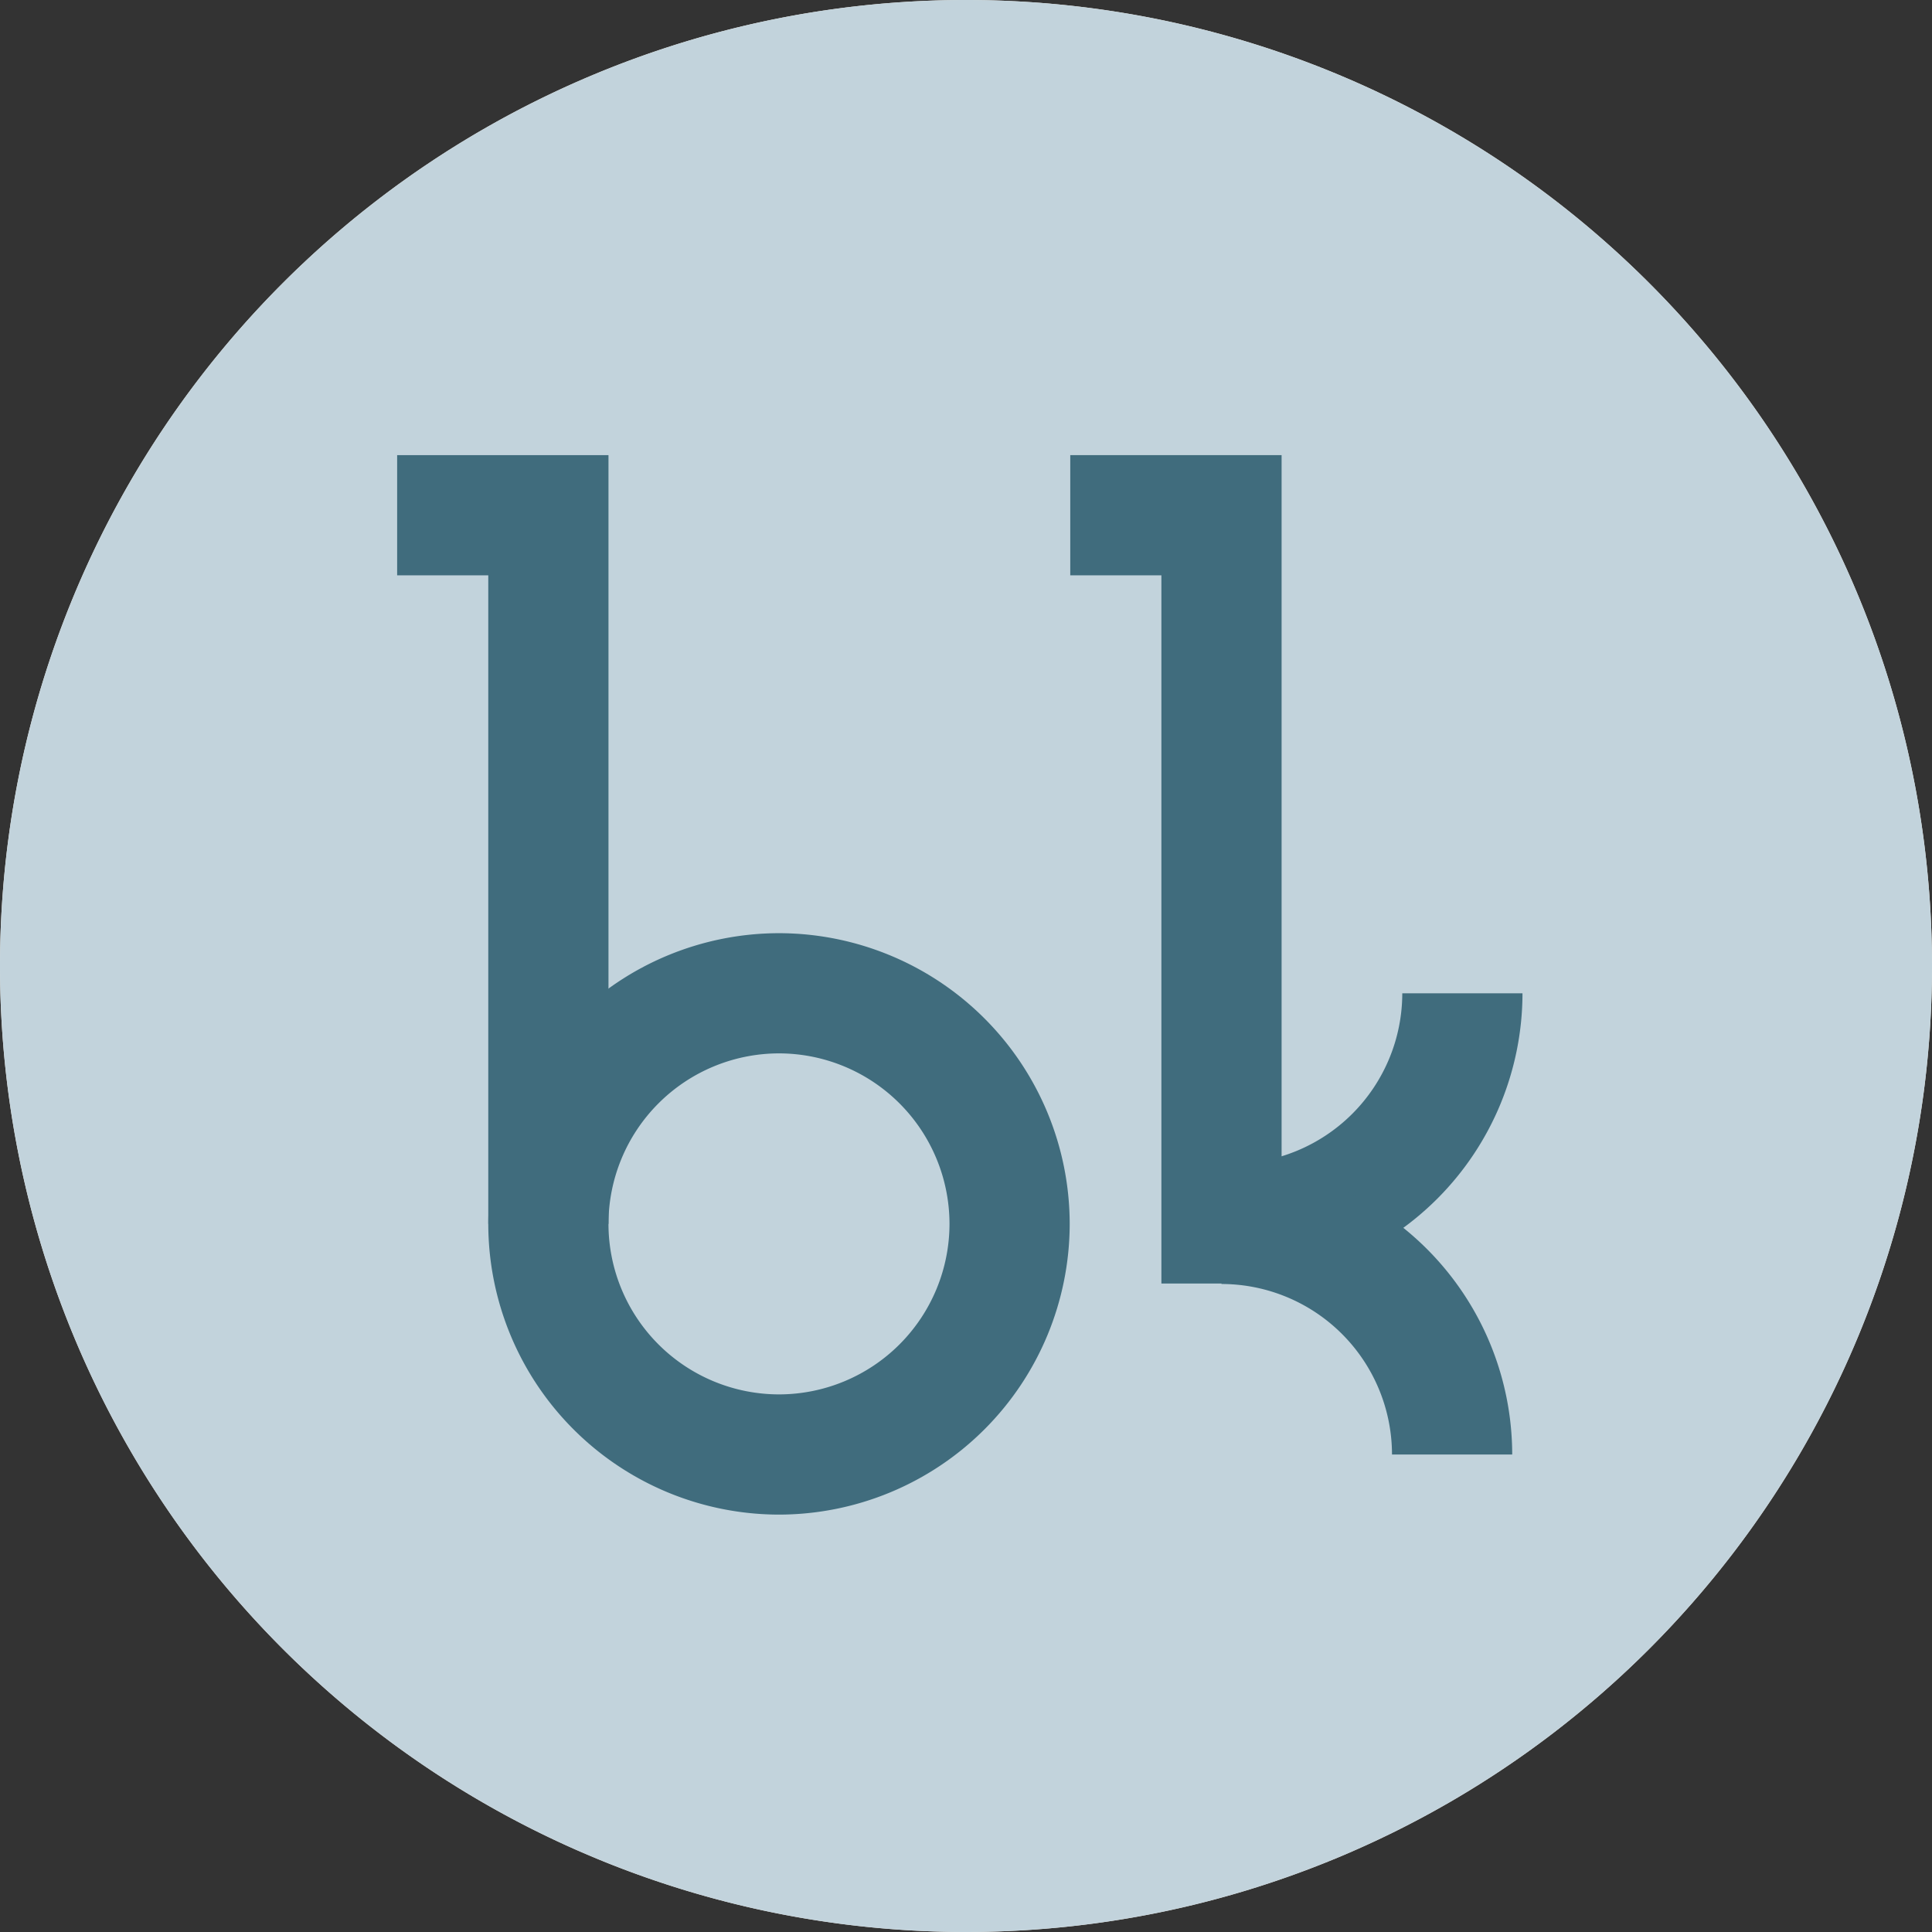 <svg xmlns="http://www.w3.org/2000/svg" xmlns:xlink="http://www.w3.org/1999/xlink" width="255.911" height="255.911" viewBox="0 0 255.911 255.911">
  <rect x="0" y="0" width="255.911" height="255.911" fill="#333333" stroke="none"/>
  <defs>
    <clipPath id="clip-path">
      <path id="Pfad_1192" data-name="Pfad 1192" d="M0,95.653H255.911V-160.258H0Z" transform="translate(0 160.258)" fill="none"/>
    </clipPath>
  </defs>
  <g id="Gruppe_1134" data-name="Gruppe 1134" transform="translate(0 160.258)">
    <g id="Gruppe_1120" data-name="Gruppe 1120" transform="translate(0 -160.258)" clip-path="url(#clip-path)">
      <g id="Gruppe_1118" data-name="Gruppe 1118" transform="translate(0)">
        <path id="Pfad_1190" data-name="Pfad 1190" d="M95.653,47.826A127.955,127.955,0,0,1-32.3,175.782,127.955,127.955,0,0,1-160.258,47.826,127.955,127.955,0,0,1-32.3-80.129,127.955,127.955,0,0,1,95.653,47.826" transform="translate(160.258 80.129)" fill="#f5ebe1"/>
      </g>
      <g id="Gruppe_1119" data-name="Gruppe 1119" transform="translate(64.677 123.609)">
        <path id="Pfad_1191" data-name="Pfad 1191" d="M14.393,28.786A38.55,38.55,0,0,1-24.114-9.721,38.549,38.549,0,0,1,14.393-48.228,38.549,38.549,0,0,1,52.9-9.721,38.55,38.55,0,0,1,14.393,28.786m0-61.093A22.612,22.612,0,0,0-8.193-9.721,22.61,22.61,0,0,0,14.393,12.863,22.61,22.61,0,0,0,36.979-9.721,22.612,22.612,0,0,0,14.393-32.307" transform="translate(24.114 48.228)" fill="#c2d3dc"/>
      </g>
    </g>
    <g id="Gruppe_1121" data-name="Gruppe 1121" transform="translate(52.606 -99.971)">
      <path id="Pfad_1193" data-name="Pfad 1193" d="M10.463,38.061H-5.459V-47.847H-17.53V-63.768H10.463Z" transform="translate(17.53 63.768)" fill="#c2d3dc"/>
    </g>
    <g id="Gruppe_1124" data-name="Gruppe 1124" transform="translate(0 -160.258)" clip-path="url(#clip-path)">
      <g id="Gruppe_1122" data-name="Gruppe 1122" transform="translate(163.16 131.57)">
        <path id="Pfad_1194" data-name="Pfad 1194" d="M0,14.393V-1.53A22.61,22.61,0,0,0,22.586-24.114H38.507A38.55,38.55,0,0,1,0,14.393" transform="translate(0 24.114)" fill="#c2d3dc"/>
      </g>
      <g id="Gruppe_1123" data-name="Gruppe 1123" transform="translate(161.799 154.155)">
        <path id="Pfad_1195" data-name="Pfad 1195" d="M14.393,14.393H-1.53A22.61,22.61,0,0,0-24.114-8.193V-24.114A38.55,38.55,0,0,1,14.393,14.393" transform="translate(24.114 24.114)" fill="#c2d3dc"/>
      </g>
    </g>
    <g id="Gruppe_1125" data-name="Gruppe 1125" transform="translate(141.766 -99.973)">
      <path id="Pfad_1197" data-name="Pfad 1197" d="M10.463,41.015H-5.459v-93.81H-17.53V-68.717H10.463Z" transform="translate(17.53 68.717)" fill="#c2d3dc"/>
    </g>
    <g id="Gruppe_1128" data-name="Gruppe 1128" transform="translate(0 -160.258)" clip-path="url(#clip-path)">
      <g id="Gruppe_1126" data-name="Gruppe 1126" transform="translate(0)">
        <path id="Pfad_1198" data-name="Pfad 1198" d="M95.653,47.826A127.955,127.955,0,0,1-32.3,175.782,127.955,127.955,0,0,1-160.258,47.826,127.955,127.955,0,0,1-32.3-80.129,127.955,127.955,0,0,1,95.653,47.826" transform="translate(160.258 80.129)" fill="#c2d3dc"/>
      </g>
      <g id="Gruppe_1127" data-name="Gruppe 1127" transform="translate(64.677 123.609)">
        <path id="Pfad_1199" data-name="Pfad 1199" d="M14.393,28.786A38.55,38.55,0,0,1-24.114-9.721,38.549,38.549,0,0,1,14.393-48.228,38.549,38.549,0,0,1,52.9-9.721,38.55,38.55,0,0,1,14.393,28.786m0-61.093A22.612,22.612,0,0,0-8.193-9.721,22.61,22.61,0,0,0,14.393,12.863,22.61,22.61,0,0,0,36.979-9.721,22.612,22.612,0,0,0,14.393-32.307" transform="translate(24.114 48.228)" fill="#406c7d"/>
      </g>
    </g>
    <g id="Gruppe_1129" data-name="Gruppe 1129" transform="translate(52.606 -99.971)">
      <path id="Pfad_1201" data-name="Pfad 1201" d="M10.463,38.061H-5.459V-47.847H-17.53V-63.768H10.463Z" transform="translate(17.53 63.768)" fill="#406c7d"/>
    </g>
    <g id="Gruppe_1132" data-name="Gruppe 1132" transform="translate(0 -160.258)" clip-path="url(#clip-path)">
      <g id="Gruppe_1130" data-name="Gruppe 1130" transform="translate(163.16 131.57)">
        <path id="Pfad_1202" data-name="Pfad 1202" d="M0,14.393V-1.53A22.61,22.61,0,0,0,22.586-24.114H38.507A38.55,38.55,0,0,1,0,14.393" transform="translate(0 24.114)" fill="#406c7d"/>
      </g>
      <g id="Gruppe_1131" data-name="Gruppe 1131" transform="translate(161.799 154.155)">
        <path id="Pfad_1203" data-name="Pfad 1203" d="M14.393,14.393H-1.53A22.61,22.61,0,0,0-24.114-8.193V-24.114A38.55,38.55,0,0,1,14.393,14.393" transform="translate(24.114 24.114)" fill="#406c7d"/>
      </g>
    </g>
    <g id="Gruppe_1133" data-name="Gruppe 1133" transform="translate(141.766 -99.973)">
      <path id="Pfad_1205" data-name="Pfad 1205" d="M10.463,41.015H-5.459v-93.81H-17.53V-68.717H10.463Z" transform="translate(17.53 68.717)" fill="#406c7d"/>
    </g>
  </g>
</svg>
